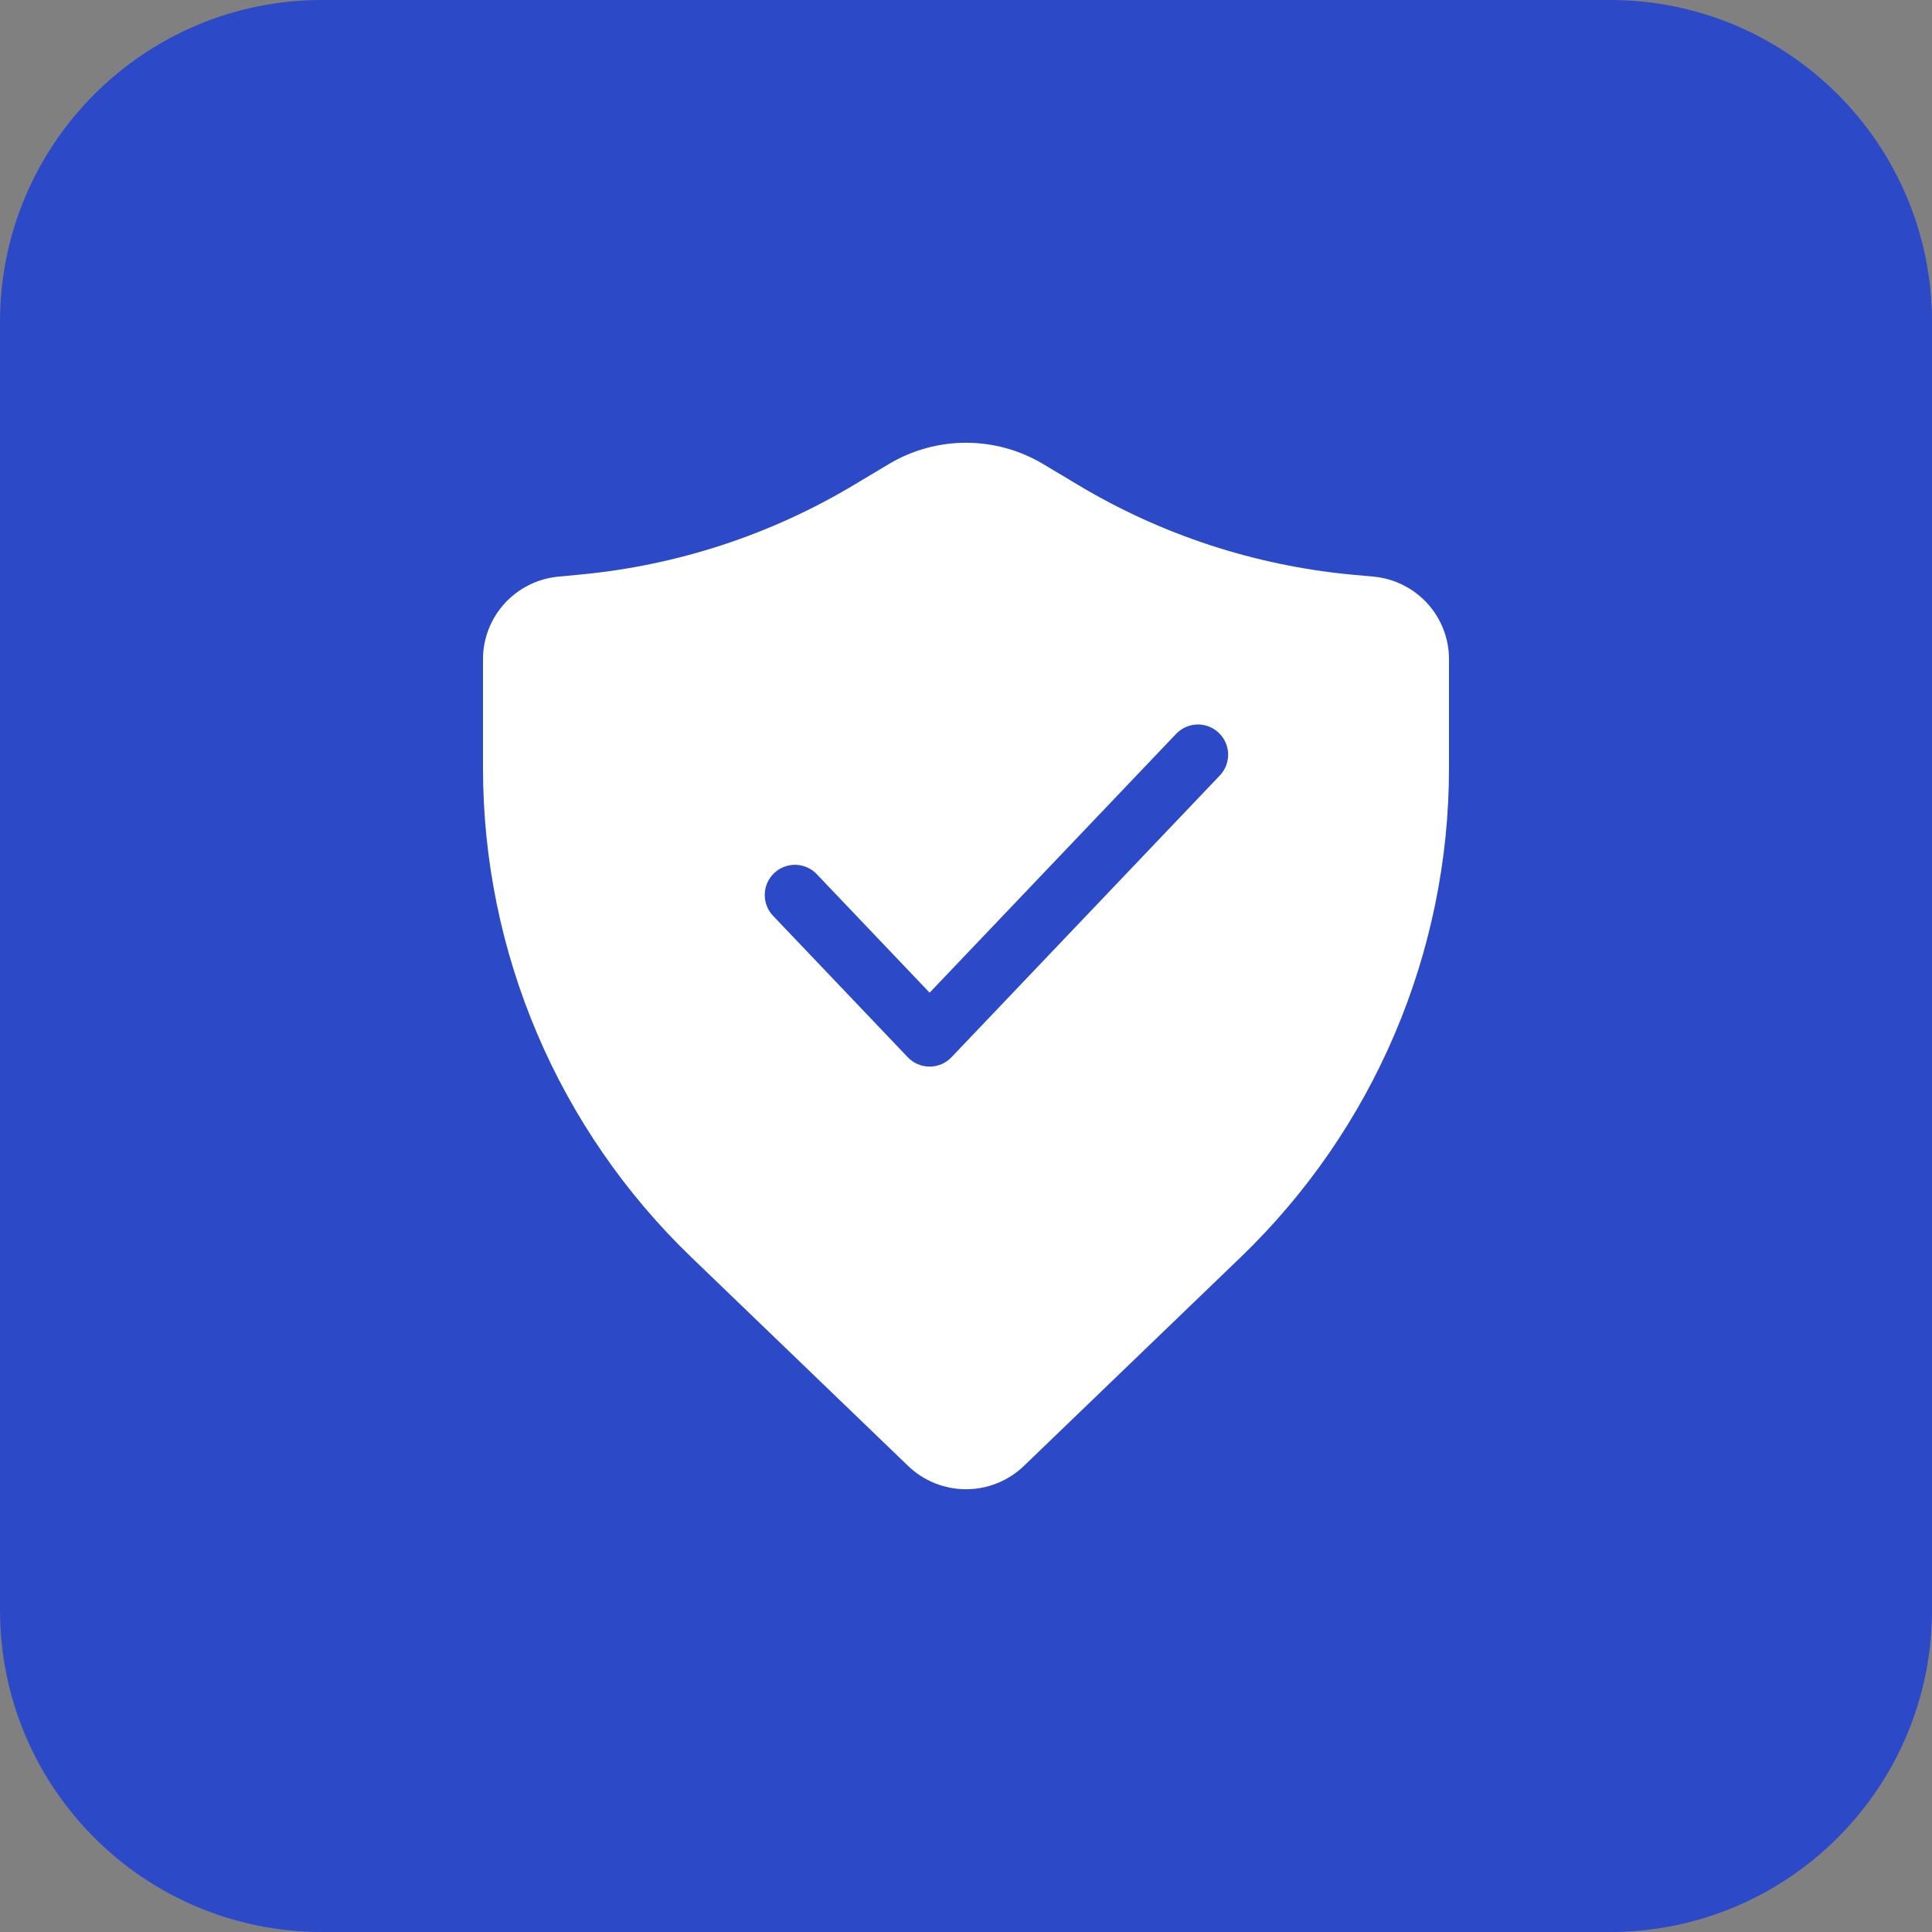 <svg width="48" height="48" viewBox="0 0 48 48" fill="none" xmlns="http://www.w3.org/2000/svg">
<rect x="0" y="0" width="48" height="48" fill="#808080" stroke="none"/>
<path d="M0 8C0 3.582 3.582 0 8 0H40C44.418 0 48 3.582 48 8V40C48 44.418 44.418 48 40 48H8C3.582 48 0 44.418 0 40V8Z" fill="#2C49C7"/>
<path d="M25.92 11.531C25.34 11.184 24.677 11 24 11C23.323 11 22.66 11.184 22.08 11.531L21.224 12.043C19.151 13.287 16.823 14.049 14.413 14.275L13.875 14.326C13.363 14.374 12.886 14.611 12.539 14.99C12.193 15.369 12 15.864 12 16.377V19.086C12 21.353 12.458 23.597 13.347 25.684C14.236 27.771 15.537 29.658 17.174 31.234L22.562 36.421C22.948 36.792 23.463 37 24 37C24.537 37 25.052 36.792 25.438 36.421L30.826 31.234C32.463 29.658 33.764 27.771 34.653 25.684C35.542 23.597 36 21.353 36 19.086V16.377C36 15.864 35.807 15.369 35.461 14.99C35.114 14.611 34.638 14.374 34.125 14.326L33.587 14.277C31.177 14.05 28.849 13.287 26.776 12.043L25.92 11.531Z" fill="white"/>
<path d="M30.28 18.207C30.58 18.493 30.592 18.967 30.306 19.267L23.639 26.267C23.569 26.34 23.485 26.399 23.392 26.439C23.298 26.479 23.198 26.499 23.096 26.499C22.995 26.499 22.894 26.479 22.801 26.439C22.707 26.399 22.623 26.34 22.553 26.267L19.22 22.767C19.149 22.696 19.093 22.612 19.055 22.519C19.018 22.426 18.999 22.327 19 22.227C19.001 22.127 19.022 22.028 19.062 21.936C19.102 21.845 19.16 21.762 19.233 21.693C19.305 21.624 19.391 21.57 19.485 21.534C19.578 21.499 19.678 21.483 19.778 21.486C19.878 21.49 19.976 21.514 20.067 21.556C20.158 21.598 20.239 21.658 20.306 21.733L23.096 24.663L29.22 18.233C29.357 18.089 29.546 18.005 29.745 18C29.944 17.995 30.136 18.07 30.28 18.207Z" fill="#2C49C7"/>
</svg>
